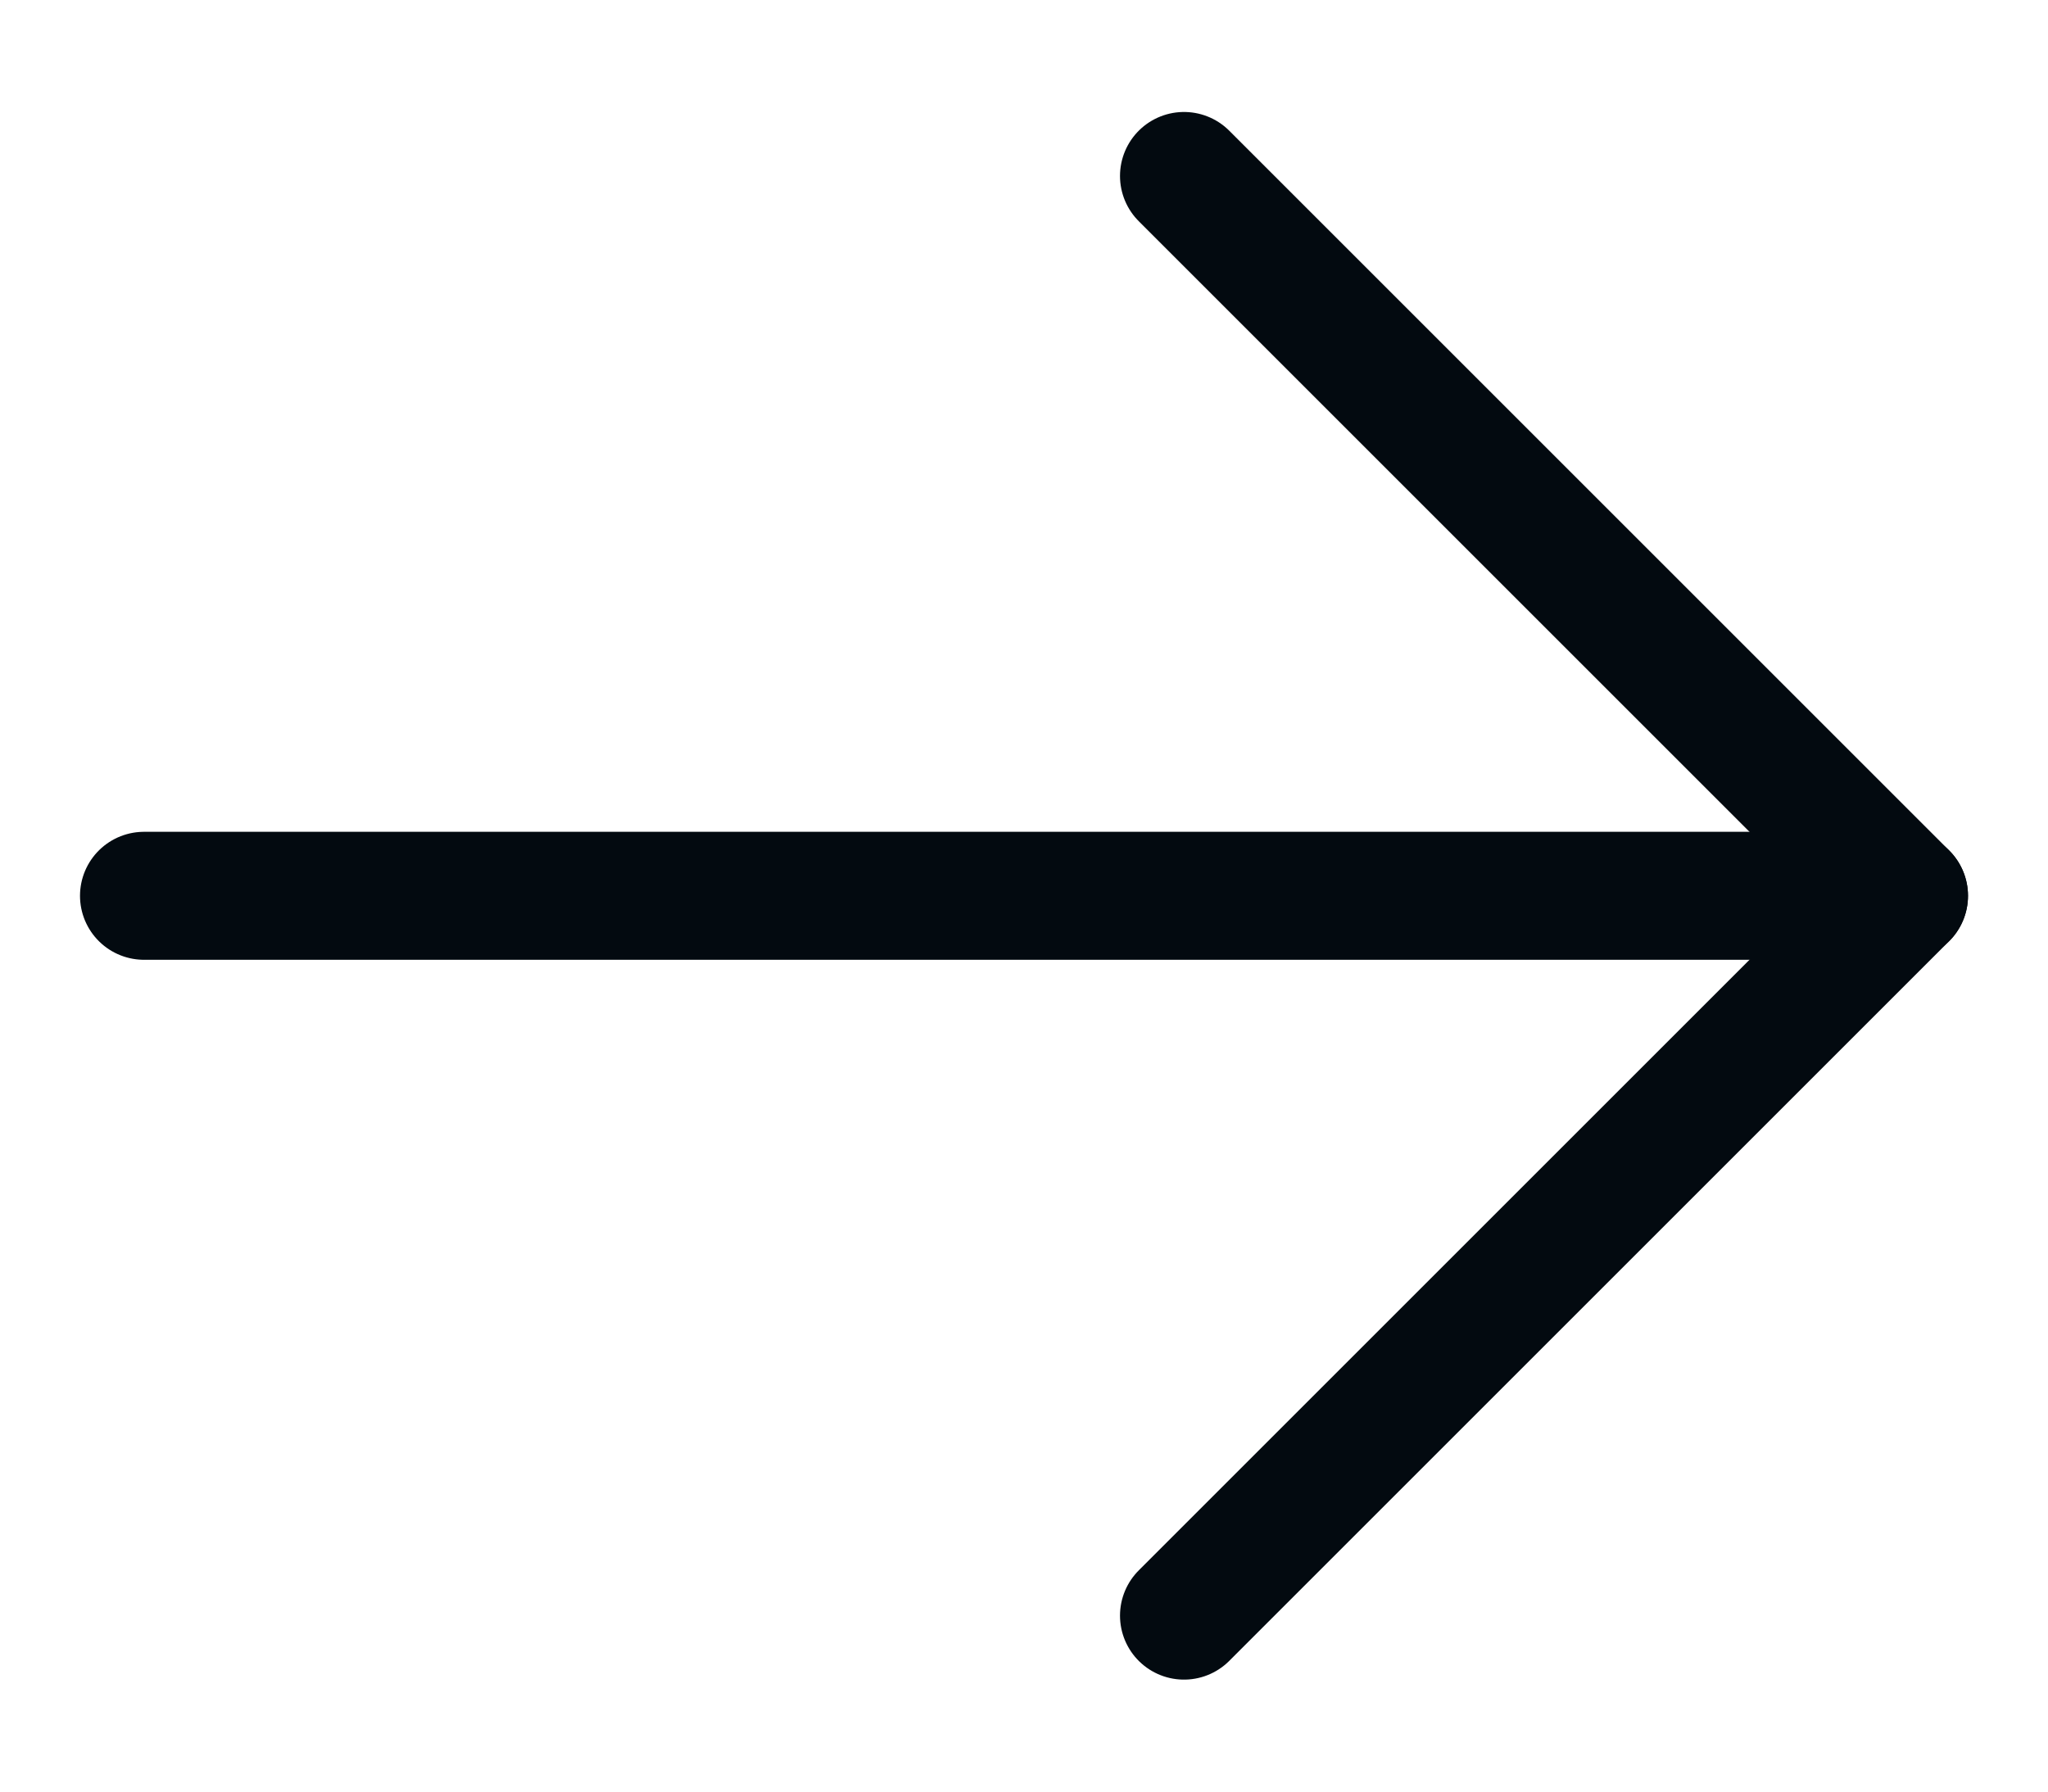 <svg width="16" height="14" viewBox="0 0 16 14" fill="none" xmlns="http://www.w3.org/2000/svg">
<path d="M1.125 7H14.875" stroke="#030A10" stroke-linecap="round" stroke-linejoin="round"/>
<path d="M9.25 1.375L14.875 7L9.25 12.625" stroke="#030A10" stroke-linecap="round" stroke-linejoin="round"/>
</svg>
